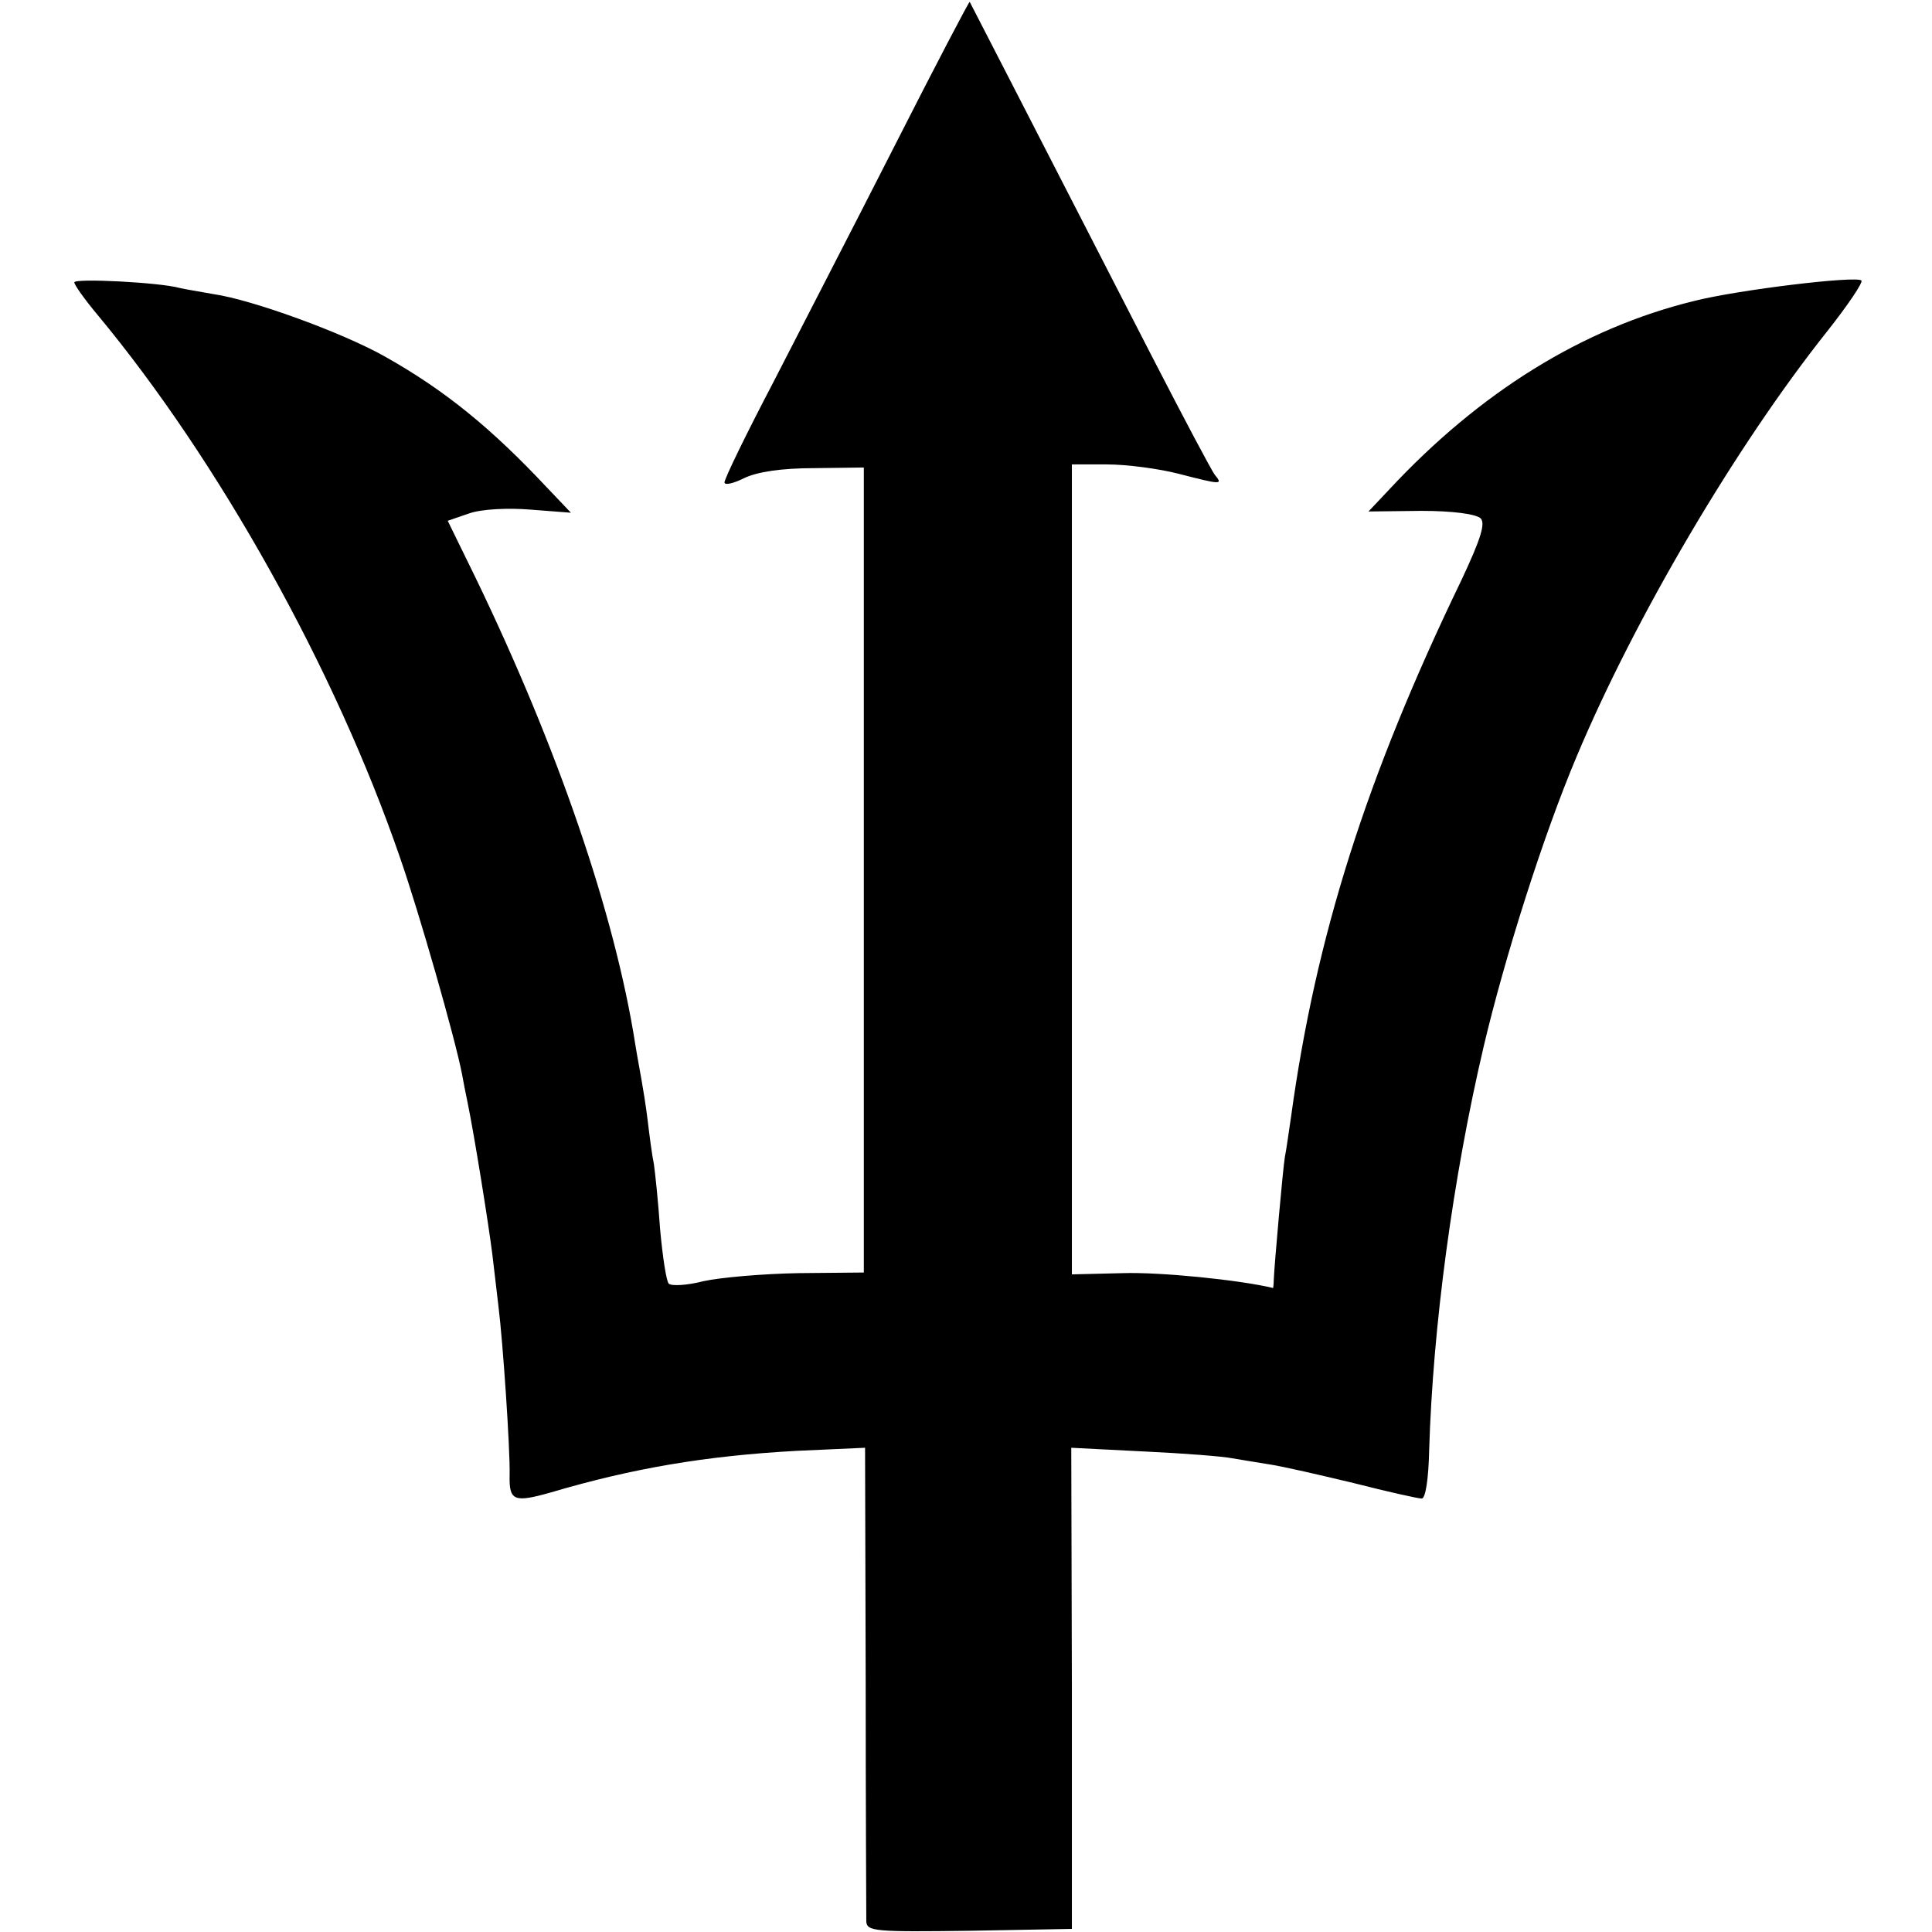 <?xml version="1.0" standalone="no"?>
<!DOCTYPE svg PUBLIC "-//W3C//DTD SVG 20010904//EN"
 "http://www.w3.org/TR/2001/REC-SVG-20010904/DTD/svg10.dtd">
<svg version="1.0" xmlns="http://www.w3.org/2000/svg"
 width="312pt" height="312pt" viewBox="0 0 312 312"
 preserveAspectRatio="xMidYMid meet">
<g transform="translate(0,312) scale(0.1,-0.1)"
fill="#000000" stroke="none">
<path d="M1446 2887 c-65 -128 -154 -300 -197 -384 -44 -84 -79 -156 -79 -162
0 -5 14 -2 32 7 21 10 60 16 113 16 l80 1 0 -650 0 -650 -105 -1 c-58 -1 -127
-7 -154 -13 -27 -7 -52 -8 -56 -4 -4 4 -10 44 -14 88 -3 44 -8 91 -10 105 -3
14 -7 45 -10 70 -3 25 -8 55 -10 66 -2 12 -7 38 -10 57 -33 211 -126 481 -258
754 l-45 92 35 12 c20 7 63 9 99 6 l65 -5 -39 41 c-90 96 -165 157 -261 211
-69 39 -215 92 -277 101 -22 4 -47 8 -55 10 -32 9 -170 16 -170 9 0 -4 17 -28
38 -53 195 -235 383 -571 488 -876 31 -89 89 -292 100 -349 2 -11 6 -32 9 -46
11 -53 34 -197 40 -245 3 -27 8 -66 10 -85 7 -55 19 -231 18 -272 -1 -42 7
-45 67 -28 132 39 250 59 396 67 l111 5 1 -373 c0 -206 1 -382 1 -392 1 -16
14 -17 167 -15 l165 3 0 389 -1 388 118 -6 c64 -3 128 -8 142 -11 13 -2 41 -7
61 -10 20 -3 81 -17 135 -30 55 -14 104 -25 110 -25 6 0 11 31 12 79 6 198 38
438 88 651 34 144 96 340 150 468 94 224 257 501 404 686 34 43 59 80 56 83
-8 8 -199 -15 -270 -33 -180 -44 -346 -147 -493 -305 l-33 -35 85 1 c51 0 88
-5 96 -12 8 -8 1 -32 -31 -100 -154 -319 -235 -575 -275 -866 -4 -27 -8 -56
-10 -65 -3 -17 -17 -174 -18 -199 0 -7 -1 -13 -1 -13 -54 13 -182 26 -243 24
l-82 -2 0 654 0 654 57 0 c32 0 84 -7 115 -15 70 -18 72 -18 59 -2 -5 6 -51
93 -102 192 -195 380 -293 570 -294 572 -1 1 -55 -102 -120 -230z"/>
</g>
</svg>
